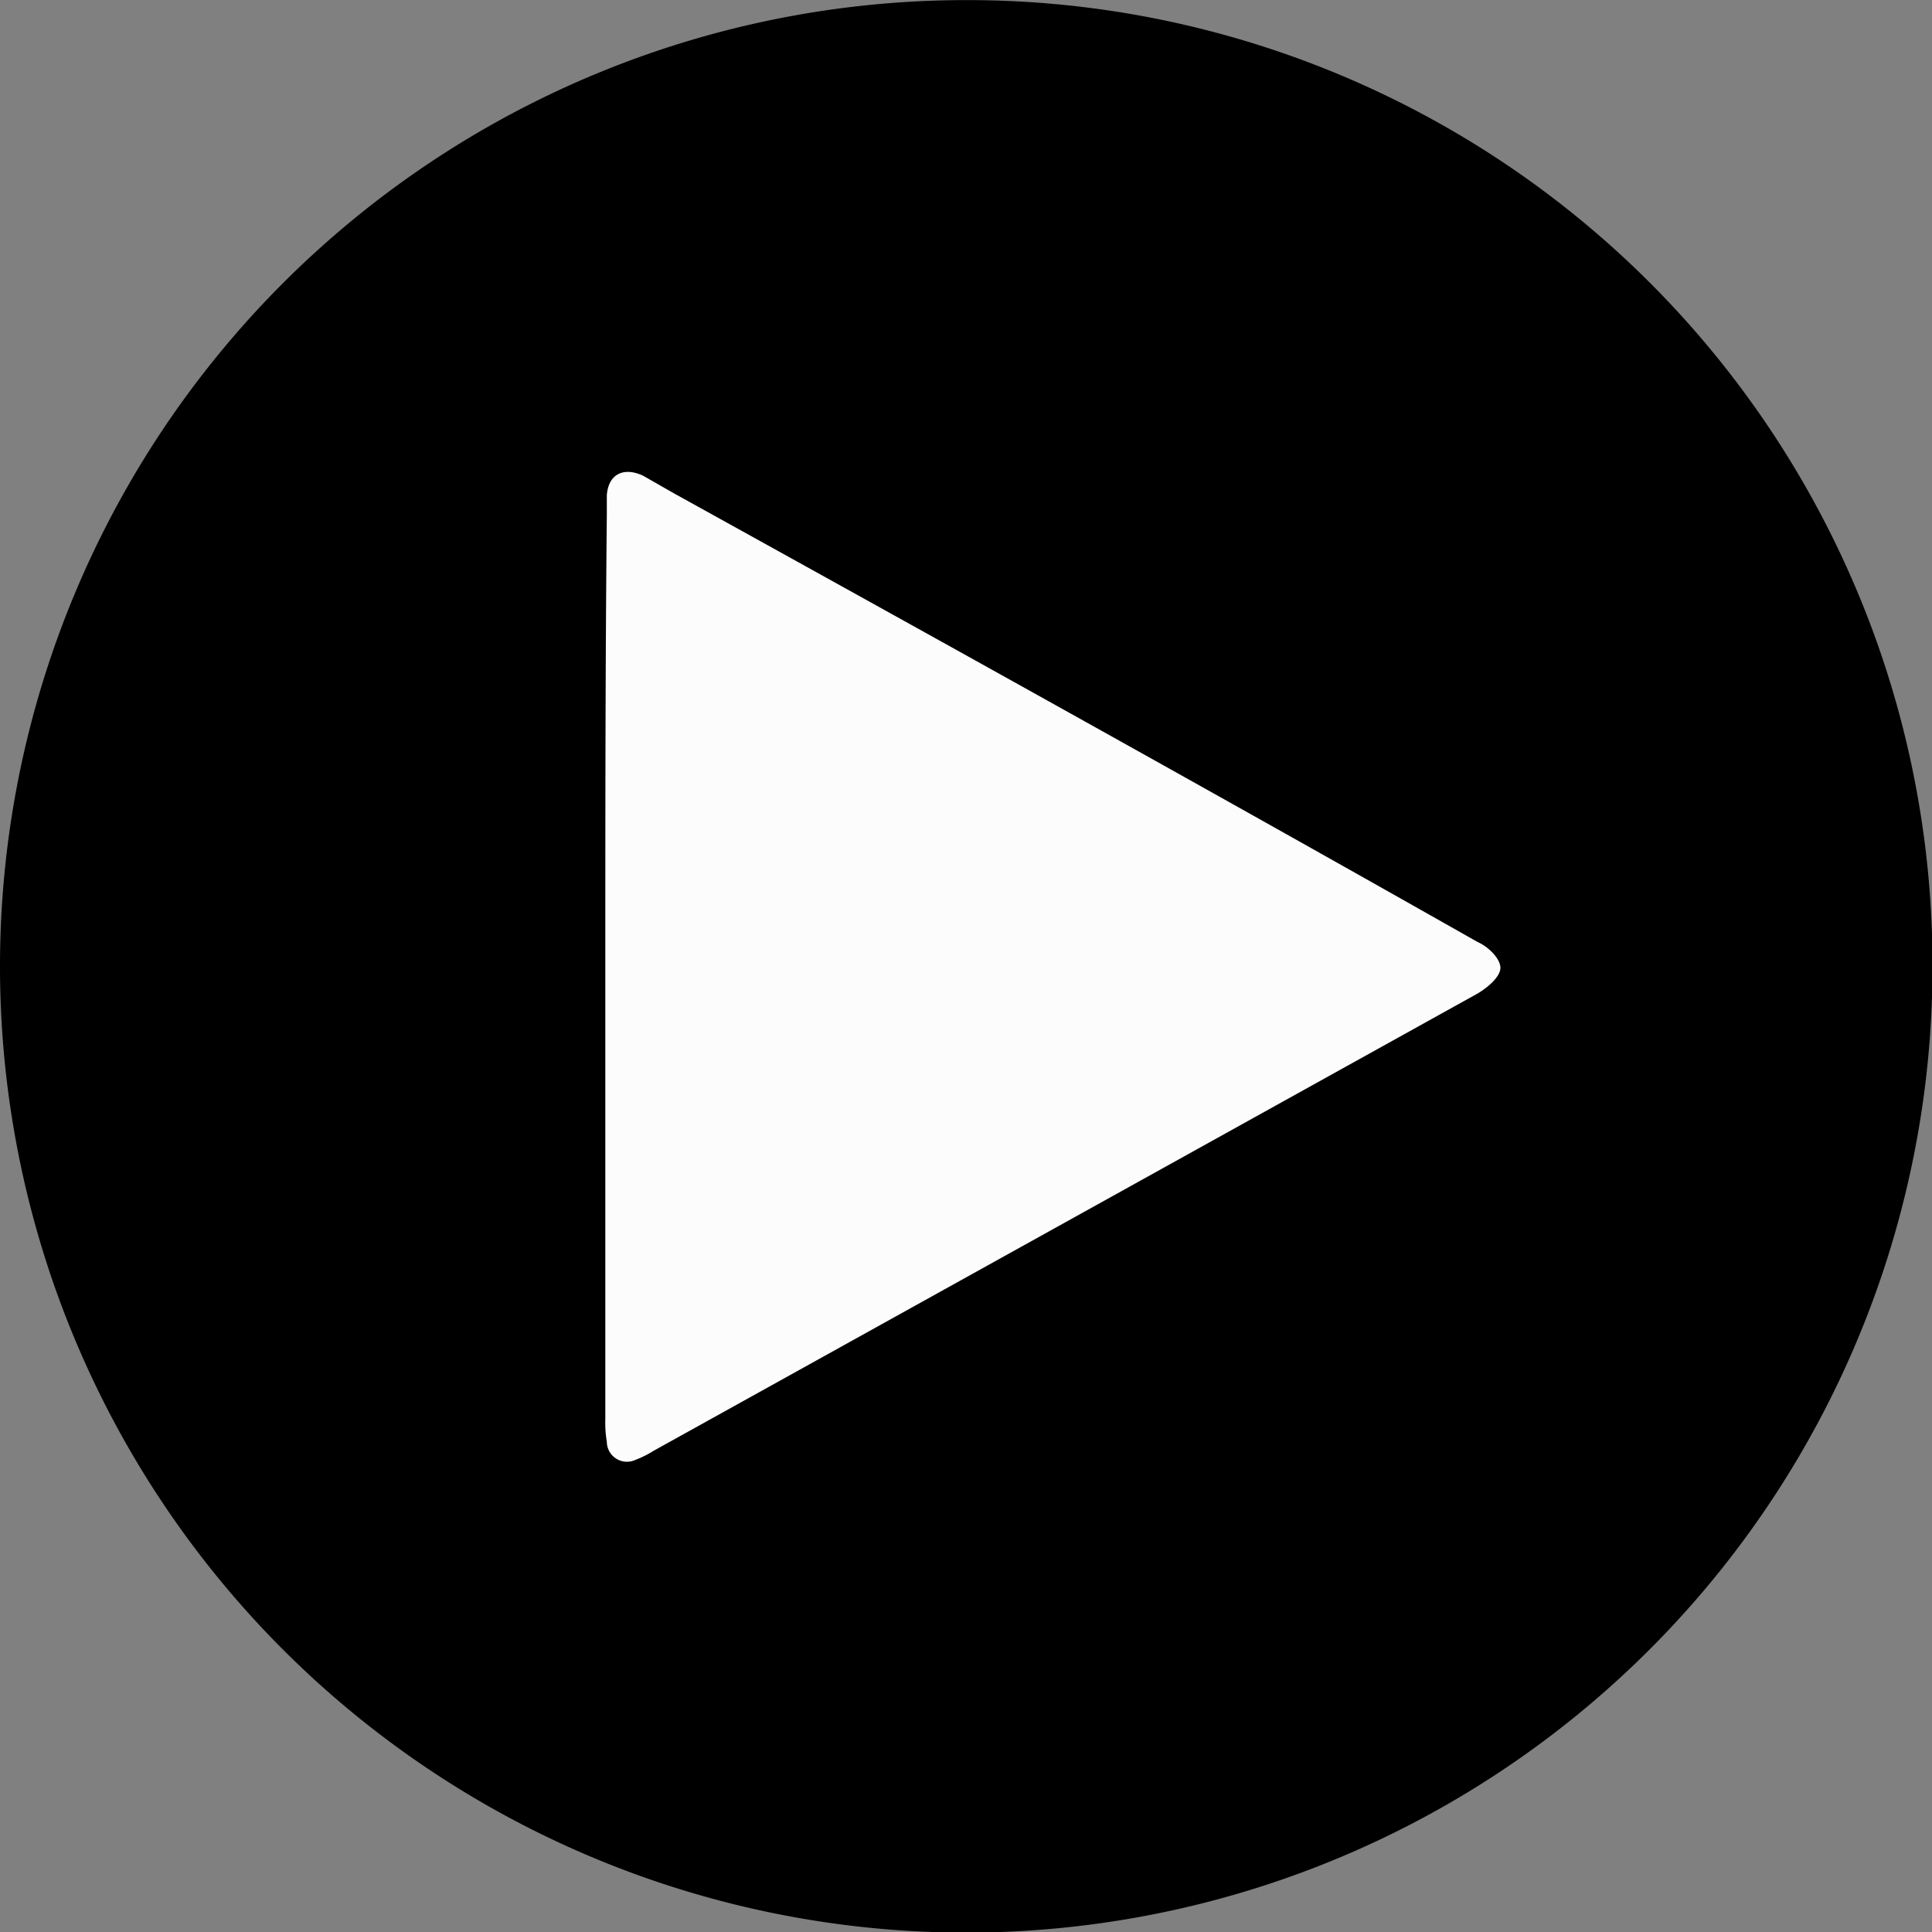 <svg xmlns="http://www.w3.org/2000/svg" viewBox="1135.402 1789.402 19.195 19.195"><rect x="1135.402" y="1789.402" width="19.195" height="19.195" fill="#808080" stroke="none"/><defs><style>.a{fill:#000;}.b{fill:#fcfcfc;}</style></defs><g transform="translate(1135.402 1789.403)"><path class="a" d="M19.2,9.612A9.6,9.6,0,1,1,9.613,0,9.587,9.587,0,0,1,19.2,9.612Z"/><path class="b" d="M40.1,36.162v4.5a1.135,1.135,0,0,0,.015.225.2.2,0,0,0,.285.18,1.007,1.007,0,0,0,.18-.09l8.188-4.544c.1-.06.225-.165.225-.255s-.12-.21-.225-.255c-2.489-1.41-5.159-2.894-7.978-4.454l-.315-.18c-.195-.09-.345-.015-.36.195v.195C40.1,33.177,40.1,34.677,40.1,36.162Z" transform="translate(-34.086 -26.564)"/></g></svg>